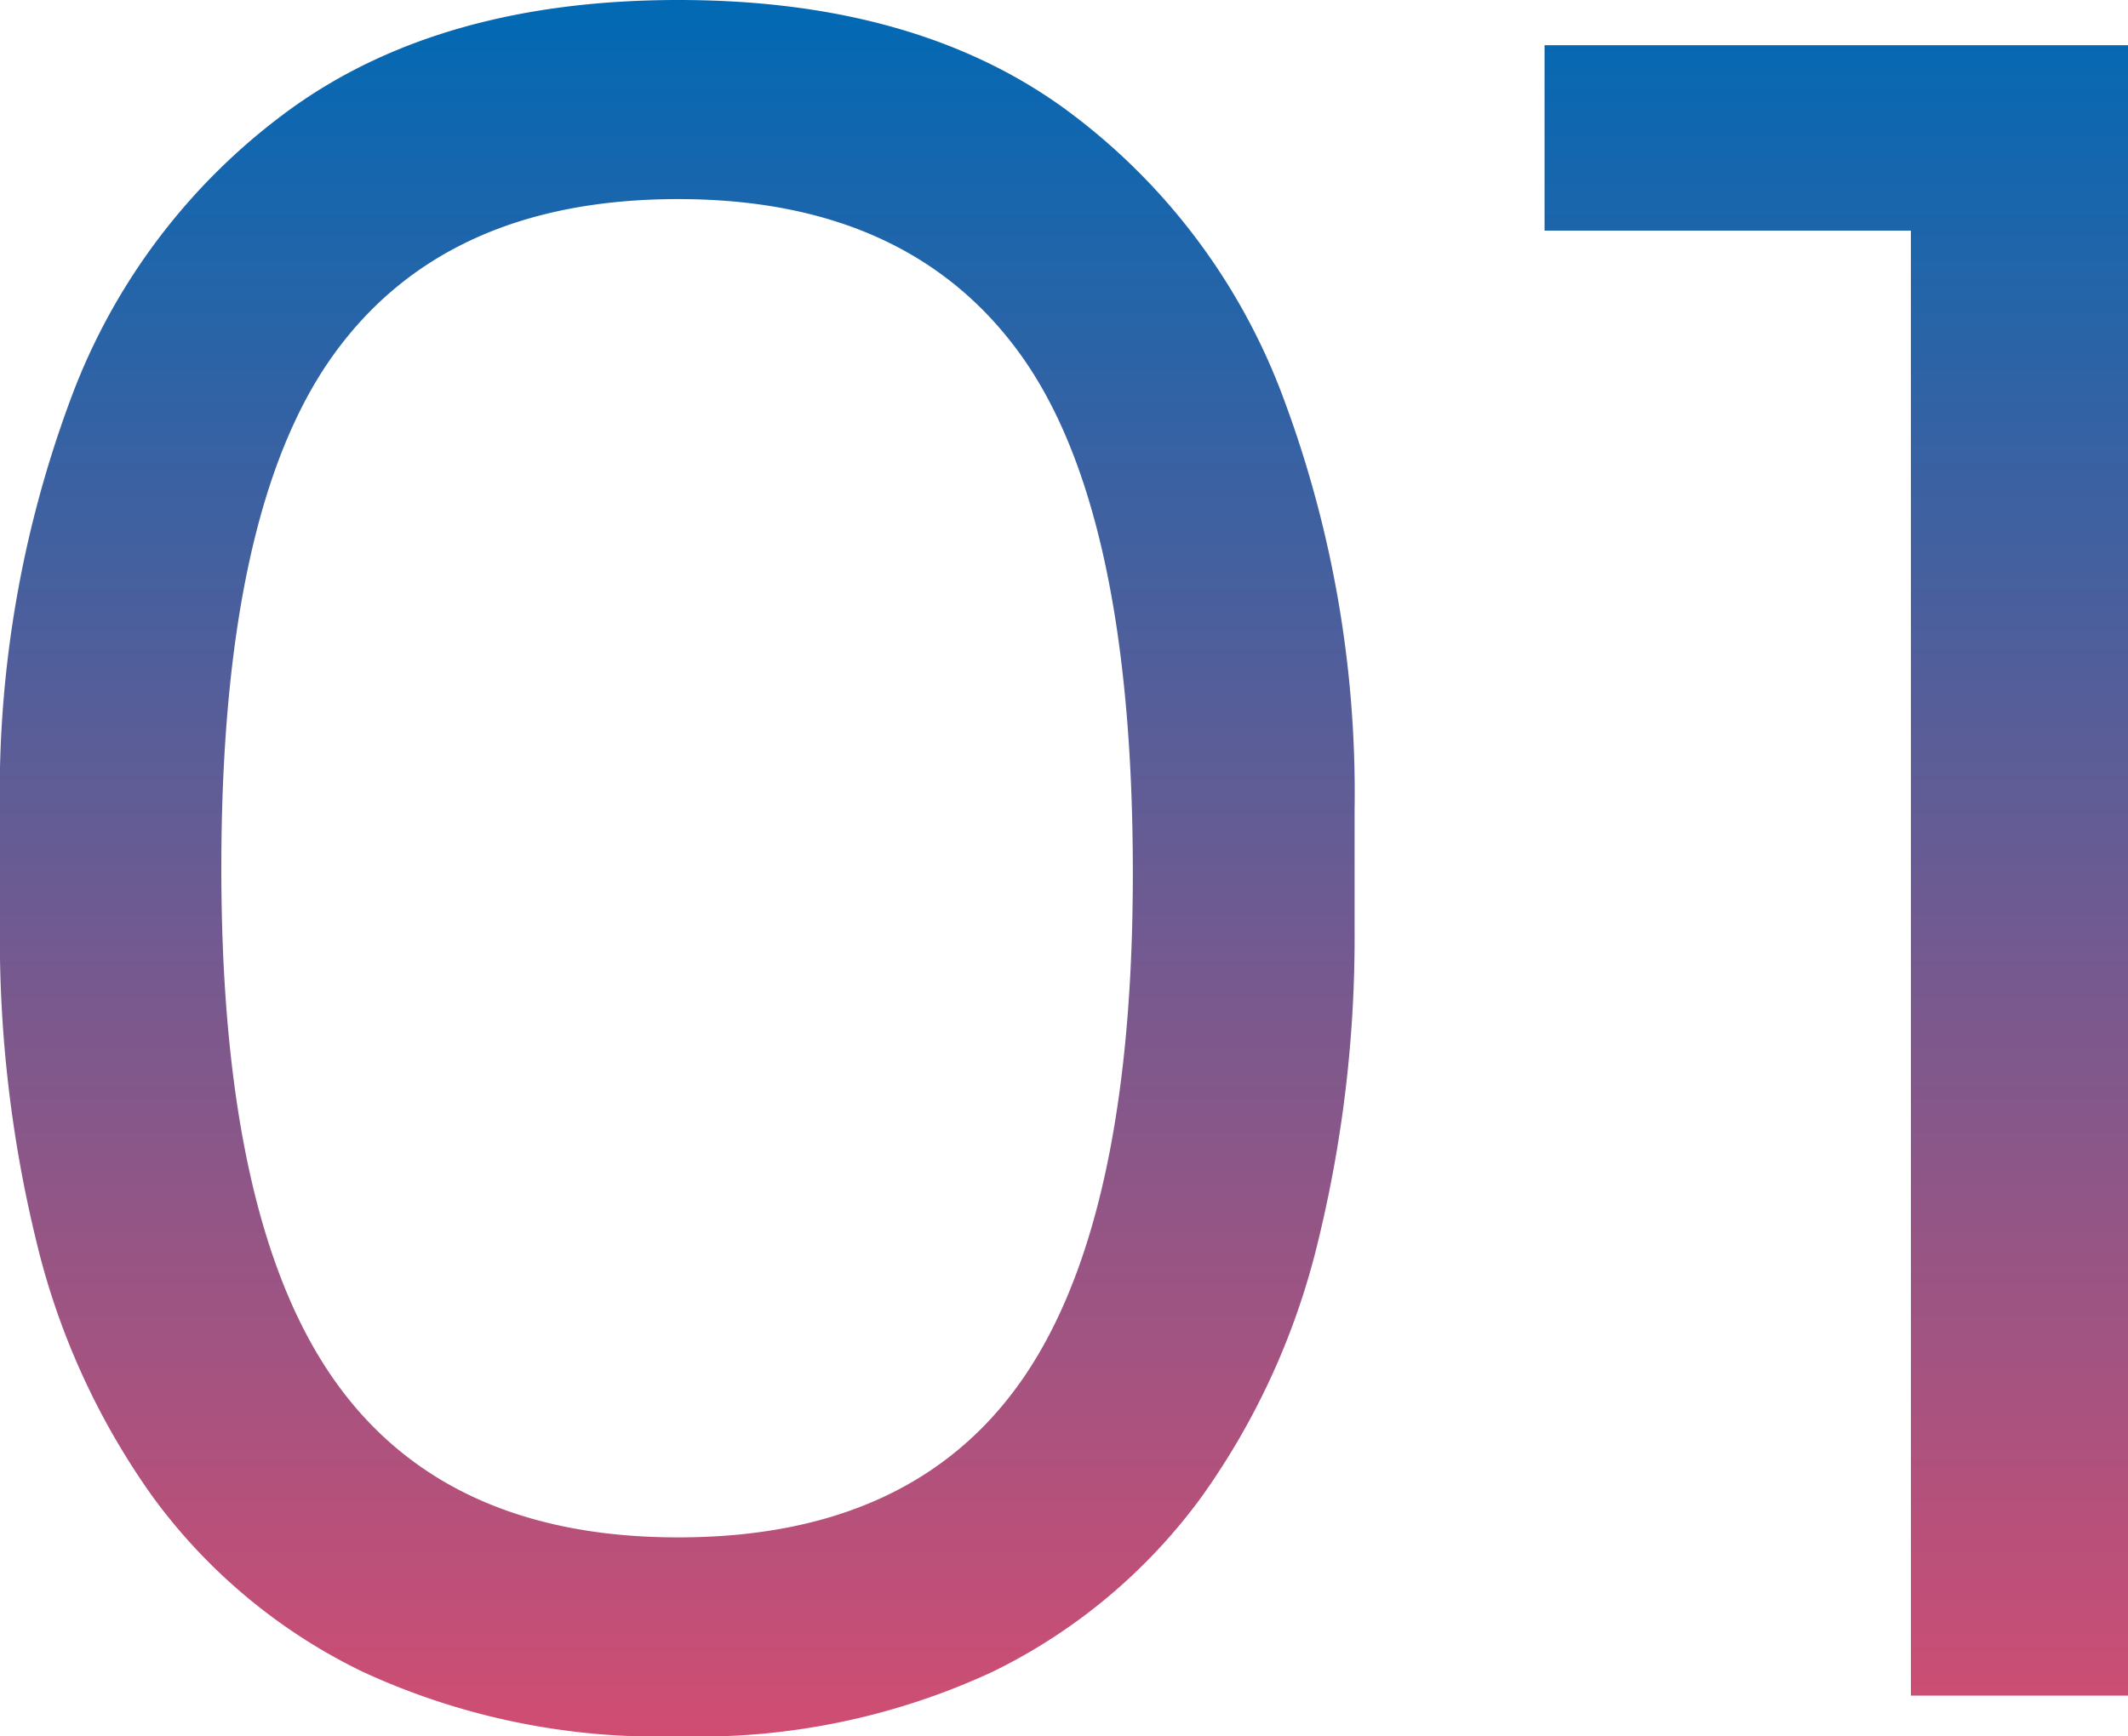 <?xml version="1.0" encoding="UTF-8"?>
<svg xmlns="http://www.w3.org/2000/svg" xmlns:xlink="http://www.w3.org/1999/xlink" width="60.224" height="49.152" viewBox="0 0 60.224 49.152">
  <defs>
    <linearGradient id="linear-gradient" x1="0.5" x2="0.5" y2="1" gradientUnits="objectBoundingBox">
      <stop offset="0" stop-color="#0067b2"></stop>
      <stop offset="0" stop-color="#3f4990"></stop>
      <stop offset="0" stop-color="#0169b4"></stop>
      <stop offset="1" stop-color="#d14d72"></stop>
    </linearGradient>
  </defs>
  <path id="Pfad_46" data-name="Pfad 46" d="M-12.448,1.152A19.945,19.945,0,0,1-21.376-.672a15.955,15.955,0,0,1-5.952-4.96,20.755,20.755,0,0,1-3.3-7.264,36.173,36.173,0,0,1-1.024-8.736v-3.456a31.919,31.919,0,0,1,2.016-11.648A17.739,17.739,0,0,1-23.36-44.96Q-19.1-48-12.448-48t10.88,3.04a17.819,17.819,0,0,1,6.24,8.224A31.919,31.919,0,0,1,6.688-25.088v3.456A36.173,36.173,0,0,1,5.664-12.9a20.755,20.755,0,0,1-3.3,7.264,16.018,16.018,0,0,1-5.92,4.96A19.739,19.739,0,0,1-12.448,1.152Zm0-5.632q6.656,0,9.76-4.512t3.1-14.3q0-10.24-3.168-14.656t-9.7-4.416q-6.592,0-9.76,4.416t-3.168,14.528q0,9.856,3.136,14.4T-12.448-4.48ZM22.432,0V-43.648l2.816,2.176H12.064V-46.72H28.576V0Z" transform="translate(31.648 48)" fill="url(#linear-gradient)"></path>
</svg>
